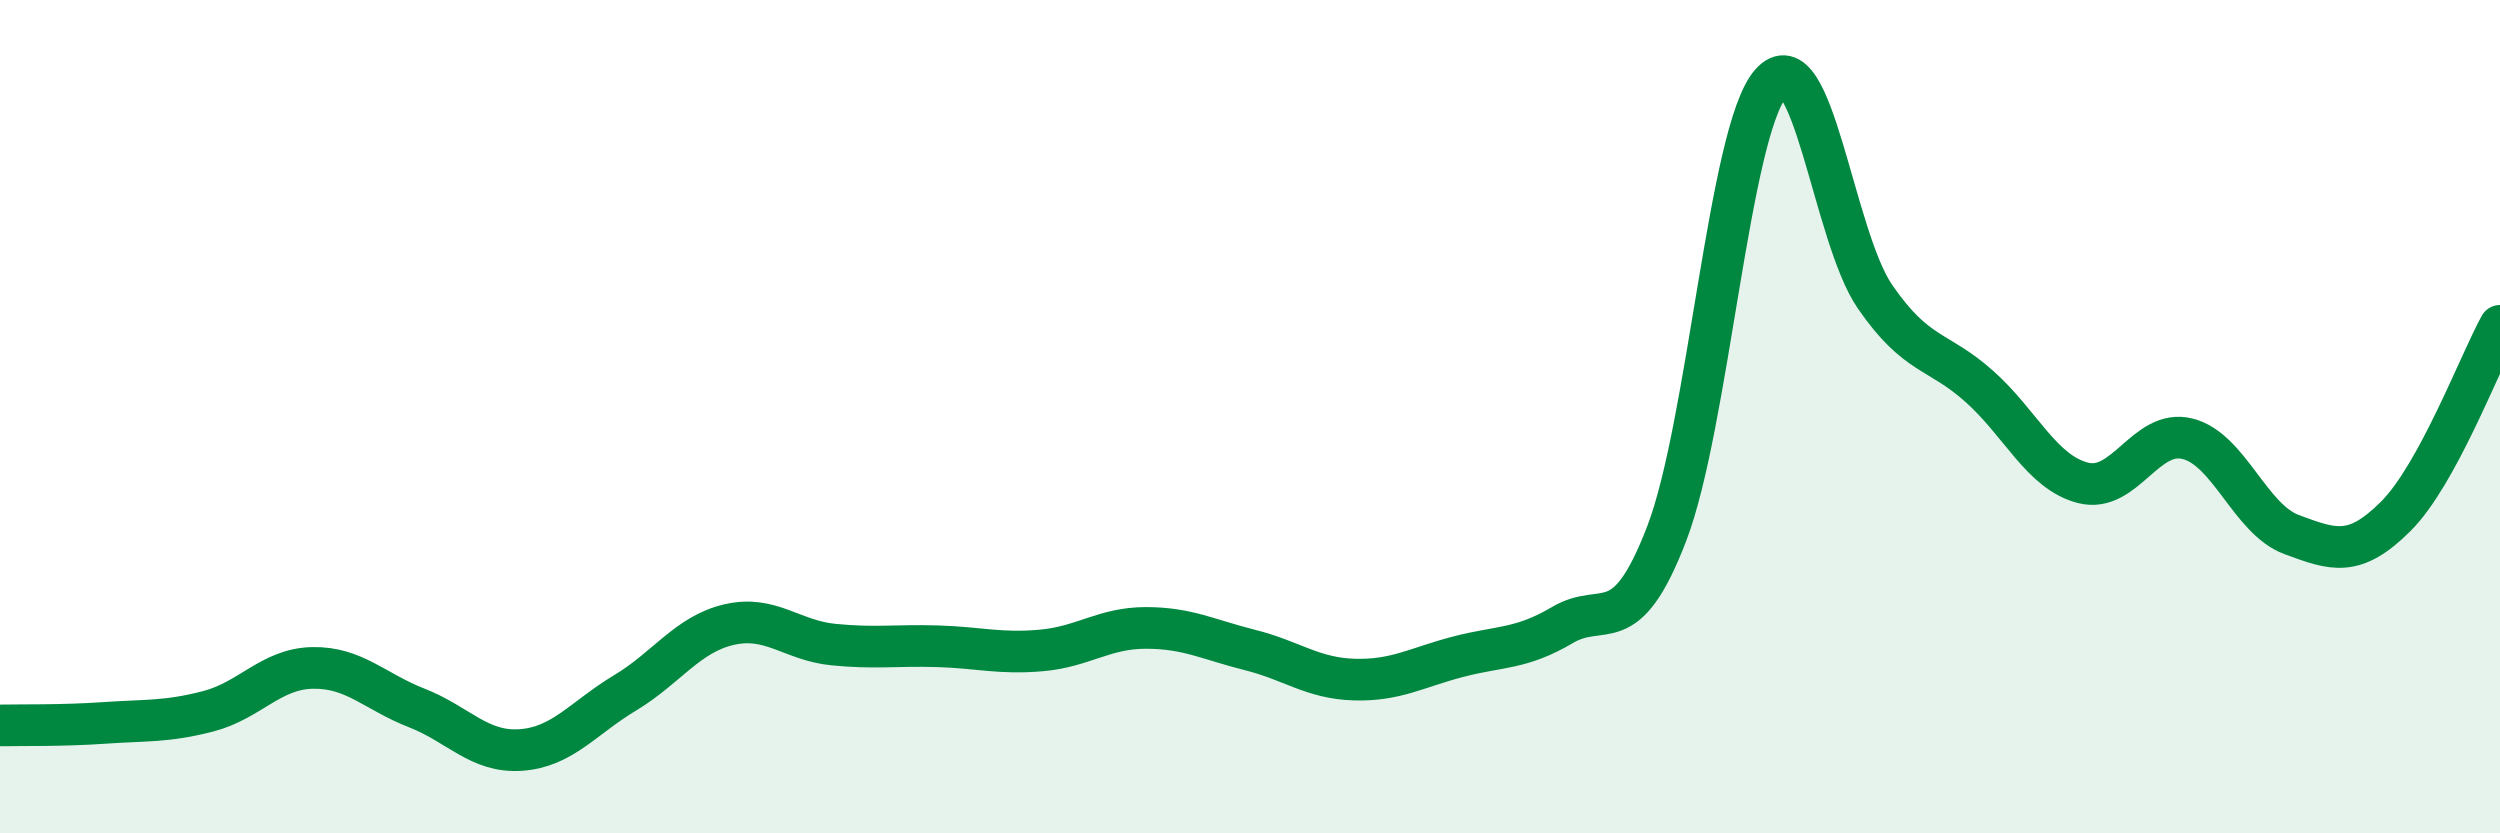 
    <svg width="60" height="20" viewBox="0 0 60 20" xmlns="http://www.w3.org/2000/svg">
      <path
        d="M 0,17.41 C 0.5,17.4 1.5,17.42 2.5,17.35 C 3.5,17.28 4,17.33 5,17.07 C 6,16.81 6.5,16.05 7.5,16.03 C 8.5,16.01 9,16.6 10,16.99 C 11,17.38 11.5,18.07 12.5,18 C 13.5,17.93 14,17.23 15,16.63 C 16,16.03 16.5,15.22 17.5,14.99 C 18.5,14.76 19,15.37 20,15.47 C 21,15.57 21.5,15.48 22.5,15.51 C 23.5,15.54 24,15.7 25,15.61 C 26,15.52 26.5,15.07 27.5,15.07 C 28.5,15.07 29,15.35 30,15.6 C 31,15.85 31.5,16.28 32.5,16.31 C 33.5,16.34 34,16.02 35,15.76 C 36,15.5 36.5,15.59 37.5,15 C 38.5,14.41 39,15.41 40,12.81 C 41,10.21 41.5,3.14 42.5,2 C 43.5,0.86 44,5.67 45,7.12 C 46,8.57 46.5,8.38 47.5,9.27 C 48.5,10.16 49,11.34 50,11.59 C 51,11.84 51.5,10.28 52.5,10.53 C 53.5,10.78 54,12.46 55,12.83 C 56,13.2 56.5,13.39 57.5,12.39 C 58.5,11.39 59.5,8.73 60,7.82L60 20L0 20Z"
        fill="#008740"
        opacity="0.1"
        stroke-linecap="round"
        stroke-linejoin="round"
      />
      <path
        d="M 0,17.41 C 0.5,17.4 1.5,17.42 2.5,17.35 C 3.5,17.28 4,17.33 5,17.07 C 6,16.81 6.5,16.05 7.5,16.03 C 8.5,16.01 9,16.6 10,16.99 C 11,17.38 11.5,18.07 12.5,18 C 13.5,17.93 14,17.23 15,16.63 C 16,16.03 16.5,15.22 17.5,14.99 C 18.5,14.76 19,15.37 20,15.47 C 21,15.57 21.5,15.48 22.5,15.51 C 23.5,15.54 24,15.7 25,15.61 C 26,15.52 26.5,15.07 27.5,15.07 C 28.5,15.07 29,15.35 30,15.6 C 31,15.85 31.5,16.28 32.5,16.31 C 33.5,16.34 34,16.02 35,15.76 C 36,15.5 36.5,15.59 37.5,15 C 38.5,14.41 39,15.41 40,12.81 C 41,10.21 41.5,3.14 42.5,2 C 43.5,0.86 44,5.67 45,7.12 C 46,8.57 46.5,8.38 47.5,9.27 C 48.5,10.16 49,11.34 50,11.59 C 51,11.84 51.5,10.28 52.5,10.53 C 53.5,10.78 54,12.46 55,12.83 C 56,13.2 56.5,13.39 57.5,12.39 C 58.5,11.39 59.5,8.73 60,7.82"
        stroke="#008740"
        stroke-width="1"
        fill="none"
        stroke-linecap="round"
        stroke-linejoin="round"
      />
    </svg>
  